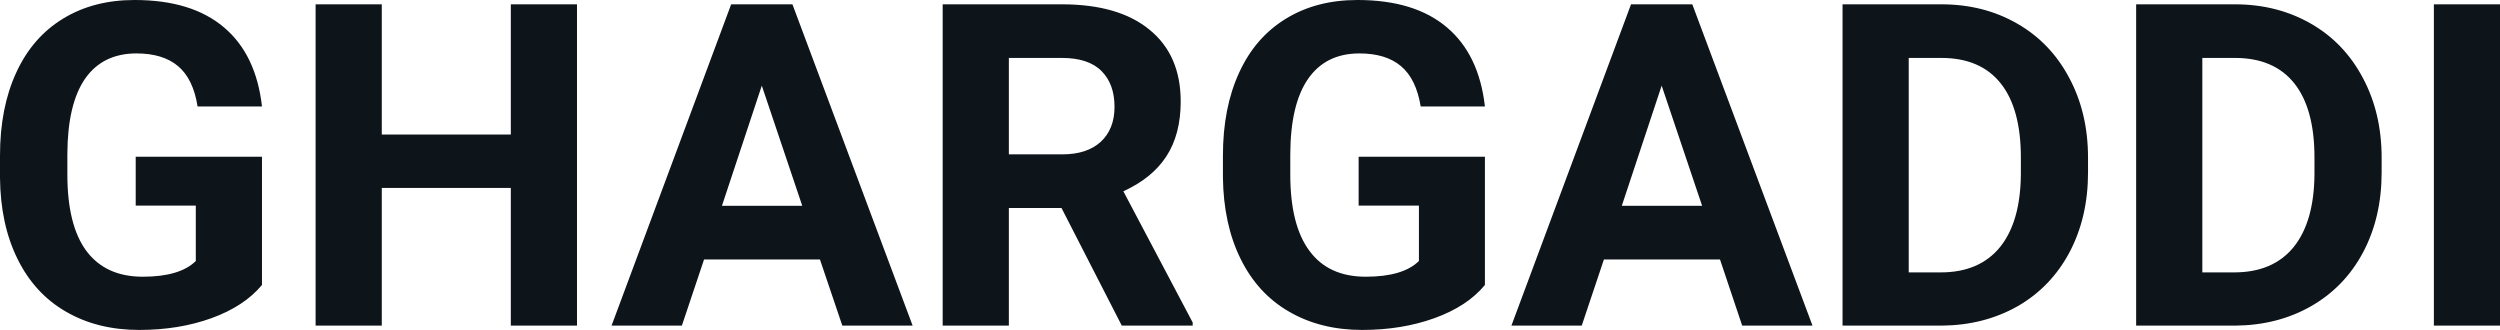 <svg fill="#0d141a" viewBox="0 0 127.297 16.801" height="100%" width="100%" xmlns="http://www.w3.org/2000/svg"><path preserveAspectRatio="none" d="M13.34 7.98L13.34 14.51Q12.43 15.60 10.77 16.20Q9.11 16.80 7.09 16.80L7.09 16.80Q4.96 16.80 3.36 15.87Q1.76 14.95 0.89 13.18Q0.02 11.42 0 9.04L0 9.04L0 7.93Q0 5.48 0.83 3.69Q1.65 1.90 3.21 0.95Q4.76 0 6.85 0L6.85 0Q9.76 0 11.40 1.39Q13.04 2.77 13.34 5.42L13.34 5.42L10.06 5.42Q9.84 4.02 9.07 3.37Q8.30 2.72 6.95 2.72L6.95 2.72Q5.23 2.72 4.33 4.01Q3.44 5.30 3.43 7.85L3.43 7.85L3.43 8.89Q3.43 11.47 4.40 12.78Q5.38 14.09 7.27 14.09L7.27 14.09Q9.16 14.09 9.97 13.29L9.97 13.29L9.97 10.47L6.91 10.47L6.91 7.98L13.34 7.98ZM29.38 0.22L29.38 16.58L26.01 16.58L26.01 9.57L19.44 9.57L19.44 16.58L16.07 16.58L16.07 0.22L19.44 0.22L19.44 6.85L26.01 6.85L26.01 0.22L29.38 0.22ZM42.89 16.58L41.75 13.21L35.85 13.21L34.72 16.58L31.14 16.58L37.23 0.22L40.35 0.22L46.47 16.58L42.89 16.58ZM38.79 4.36L36.76 10.48L40.85 10.48L38.79 4.36ZM57.12 16.58L54.05 10.59L51.37 10.59L51.37 16.58L48.00 16.58L48.00 0.22L54.07 0.22Q56.97 0.22 58.54 1.52Q60.12 2.81 60.12 5.17L60.12 5.17Q60.12 6.84 59.39 7.96Q58.67 9.07 57.20 9.74L57.20 9.74L60.73 16.42L60.73 16.58L57.12 16.58ZM51.37 2.95L51.37 7.86L54.09 7.86Q55.35 7.86 56.05 7.22Q56.75 6.57 56.75 5.44L56.75 5.44Q56.75 4.28 56.09 3.62Q55.43 2.95 54.07 2.95L54.07 2.95L51.37 2.95ZM75.61 7.98L75.61 14.51Q74.71 15.60 73.04 16.20Q71.38 16.80 69.36 16.80L69.36 16.80Q67.24 16.80 65.64 15.87Q64.04 14.95 63.17 13.18Q62.30 11.42 62.27 9.04L62.27 9.04L62.27 7.93Q62.27 5.48 63.10 3.69Q63.92 1.90 65.48 0.95Q67.03 0 69.12 0L69.12 0Q72.03 0 73.67 1.39Q75.31 2.77 75.61 5.42L75.61 5.42L72.34 5.42Q72.11 4.02 71.34 3.37Q70.57 2.72 69.22 2.72L69.22 2.72Q67.51 2.72 66.61 4.01Q65.71 5.30 65.70 7.85L65.70 7.85L65.70 8.89Q65.70 11.47 66.68 12.78Q67.65 14.09 69.54 14.09L69.54 14.09Q71.44 14.09 72.25 13.29L72.25 13.29L72.25 10.47L69.18 10.47L69.18 7.98L75.61 7.98ZM88.71 16.58L87.58 13.21L81.67 13.21L80.54 16.58L76.96 16.58L83.05 0.22L86.17 0.22L92.29 16.58L88.71 16.58ZM84.61 4.36L82.58 10.48L86.67 10.48L84.61 4.36ZM98.88 16.58L93.82 16.58L93.82 0.22L98.85 0.22Q101.01 0.22 102.71 1.20Q104.41 2.17 105.36 3.96Q106.32 5.75 106.32 8.03L106.32 8.03L106.32 8.78Q106.32 11.06 105.38 12.84Q104.44 14.61 102.74 15.59Q101.03 16.56 98.88 16.58L98.88 16.58ZM98.85 2.95L97.19 2.95L97.19 13.87L98.82 13.87Q100.79 13.87 101.84 12.58Q102.88 11.29 102.90 8.88L102.90 8.88L102.90 8.02Q102.90 5.53 101.87 4.24Q100.84 2.95 98.85 2.95L98.85 2.95ZM113.83 16.58L108.77 16.58L108.77 0.22L113.80 0.22Q115.95 0.22 117.66 1.20Q119.36 2.17 120.31 3.96Q121.27 5.75 121.27 8.03L121.27 8.03L121.27 8.78Q121.27 11.06 120.33 12.84Q119.39 14.61 117.68 15.59Q115.98 16.56 113.83 16.58L113.83 16.58ZM113.80 2.95L112.14 2.95L112.14 13.87L113.76 13.87Q115.74 13.87 116.79 12.58Q117.83 11.29 117.85 8.88L117.85 8.88L117.85 8.02Q117.85 5.53 116.82 4.24Q115.79 2.95 113.80 2.95L113.80 2.95ZM127.30 0.22L127.30 16.58L123.93 16.58L123.93 0.22L127.30 0.22Z"></path></svg>